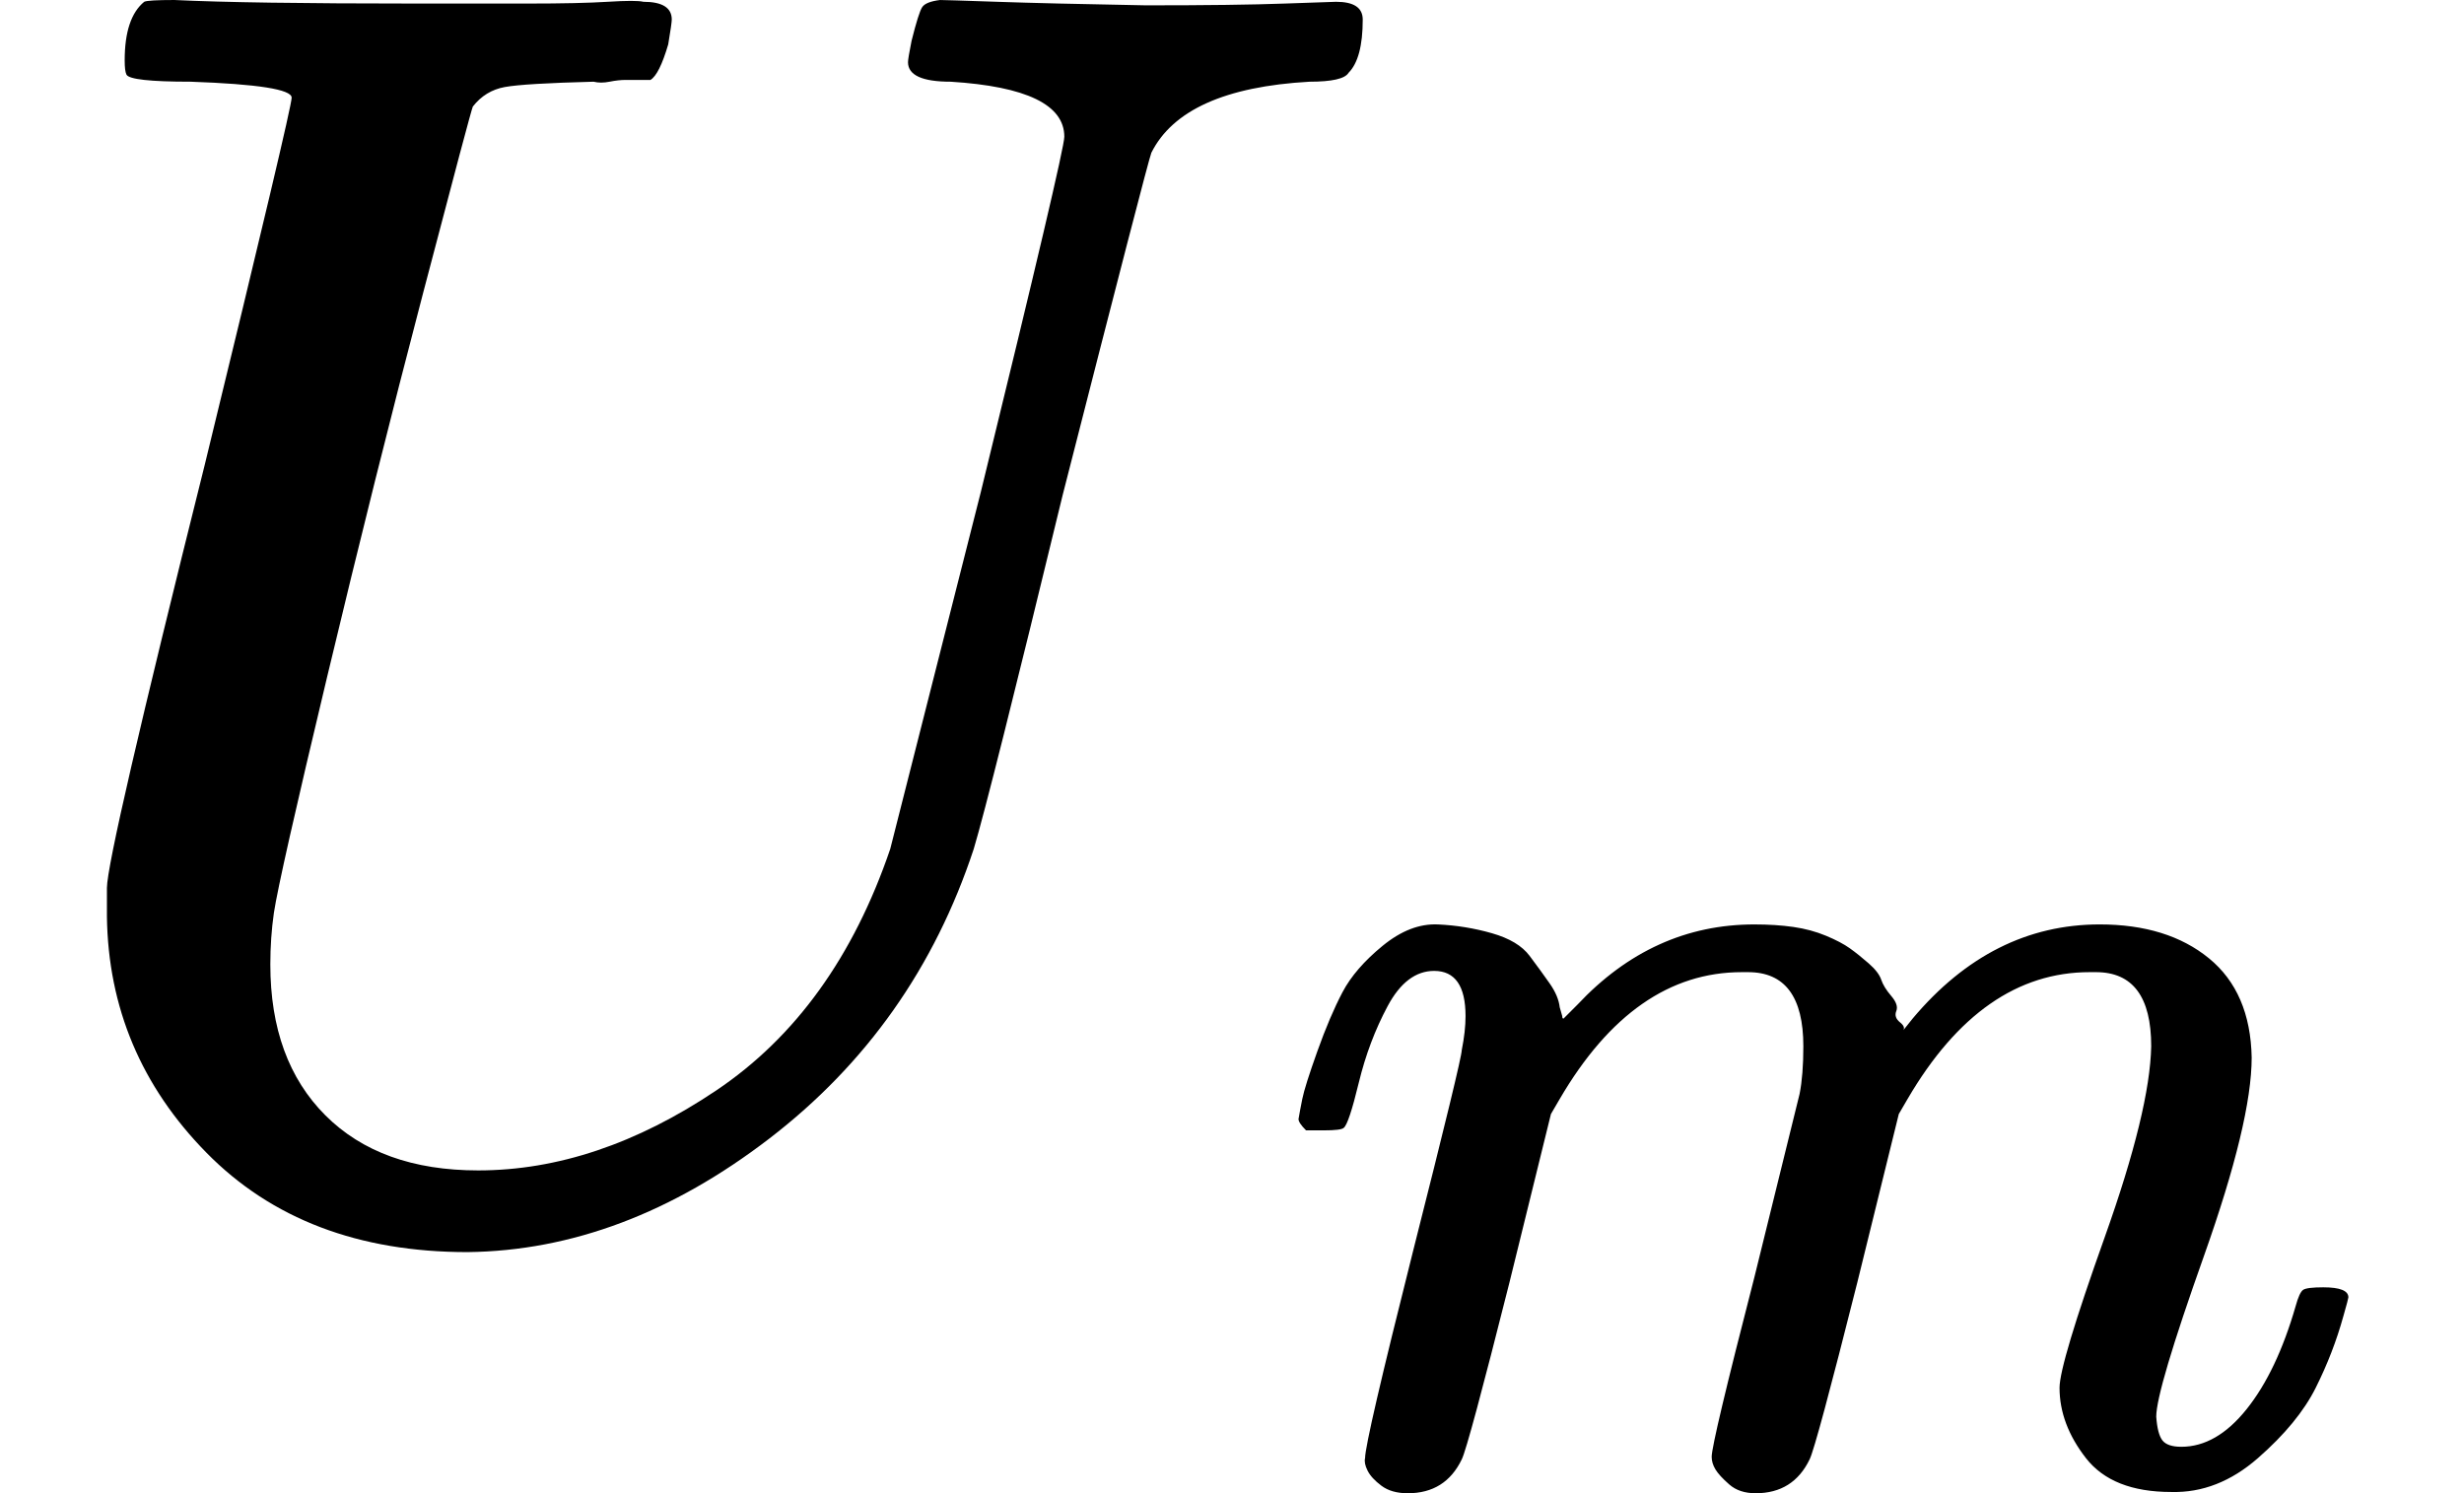 <svg style="vertical-align:-.357ex" xmlns="http://www.w3.org/2000/svg" width="3.138ex" height="1.902ex" viewBox="0 -683 1386.8 840.8"><g data-mml-node="math" stroke="currentColor" fill="currentColor" stroke-width="0"><g data-mml-node="msub"><path data-c="1D448" d="M107-637q-34 0-36-4-1-2-1-8 0-24 11-33 2-1 17-1 41 2 136 2h63q29 0 45-1t20 0q16 0 16 10 0 2-2 14-5 17-10 20h-14q-4 0-9 1t-9 0q-39 1-50 3t-18 11q-1 2-28 105t-54 216-30 133q-2 14-2 29 0 54 31 85t86 31q67 0 134-45t98-136l51-201q47-192 47-200 0-27-64-31-24 0-24-11 0-2 2-12 4-16 6-19t10-4q3 0 32 1t84 2q51 0 78-1t29-1q15 0 15 10 0 22-8 30-3 5-22 5-71 4-89 40-2 5-50 193-41 169-50 199-33 100-115 163T263 22q-92 0-147-56T60-167v-16q0-18 55-238 49-201 49-207 0-7-57-9z" stroke="none" data-mml-node="mi"/><g data-mml-node="TeXAtom" data-mjx-texclass="ORD"><path data-c="1D45A" d="M730.847-52.909q.707-4.242 2.121-11.312t8.484-26.866 14.14-33.229 22.624-26.159 31.108-12.019 30.401 4.949 21.21 12.726 11.312 15.554 5.656 13.433l1.414 4.949q0 1.414.707 1.414l7.777-7.777q42.42-45.248 99.687-45.248 12.019 0 21.917 1.414t18.382 4.949 13.433 7.07 10.605 8.484 7.07 9.191 5.656 9.191 2.828 8.484 2.121 6.363 1.414 4.949l5.656-7.07q44.541-53.025 105.343-53.025 38.178 0 61.509 19.089t24.038 55.853q0 36.057-26.866 111.706t-26.866 90.496q.707 9.898 3.535 13.433t10.605 3.535q19.796 0 36.764-21.21t27.573-57.974q2.121-7.777 4.242-9.191t11.312-1.414q14.14 0 14.14 5.656 0 .707-2.828 10.605-5.656 20.503-15.554 40.299t-32.522 39.592-48.783 19.089q-33.229 0-48.076-19.089t-14.847-39.592q0-13.433 25.452-84.84T1210.9-93.915q0-41.713-31.108-41.713h-3.535q-60.802 0-102.515 71.407l-4.949 8.484-23.331 94.738q-23.331 92.617-26.866 99.687-9.191 19.089-30.401 19.089-9.191 0-14.847-4.949t-7.777-8.484-2.121-7.07q0-7.777 24.038-101.101l25.452-103.222q2.121-10.605 2.121-26.866 0-41.713-31.108-41.713h-3.535q-60.802 0-102.515 71.407l-4.949 8.484-23.331 94.738q-23.331 92.617-26.866 99.687-9.191 19.089-30.401 19.089-9.191 0-14.847-4.242t-7.777-8.484-1.414-7.07q0-9.191 26.866-115.948 27.573-108.878 27.573-113.827 2.121-10.605 2.121-19.089 0-25.452-17.675-25.452-15.554 0-26.159 19.796t-16.261 43.127-8.484 25.452q-1.414 1.414-11.312 1.414h-9.898q-4.242-4.242-4.242-6.363z" stroke="none" data-mml-node="mi"/></g></g></g></svg>